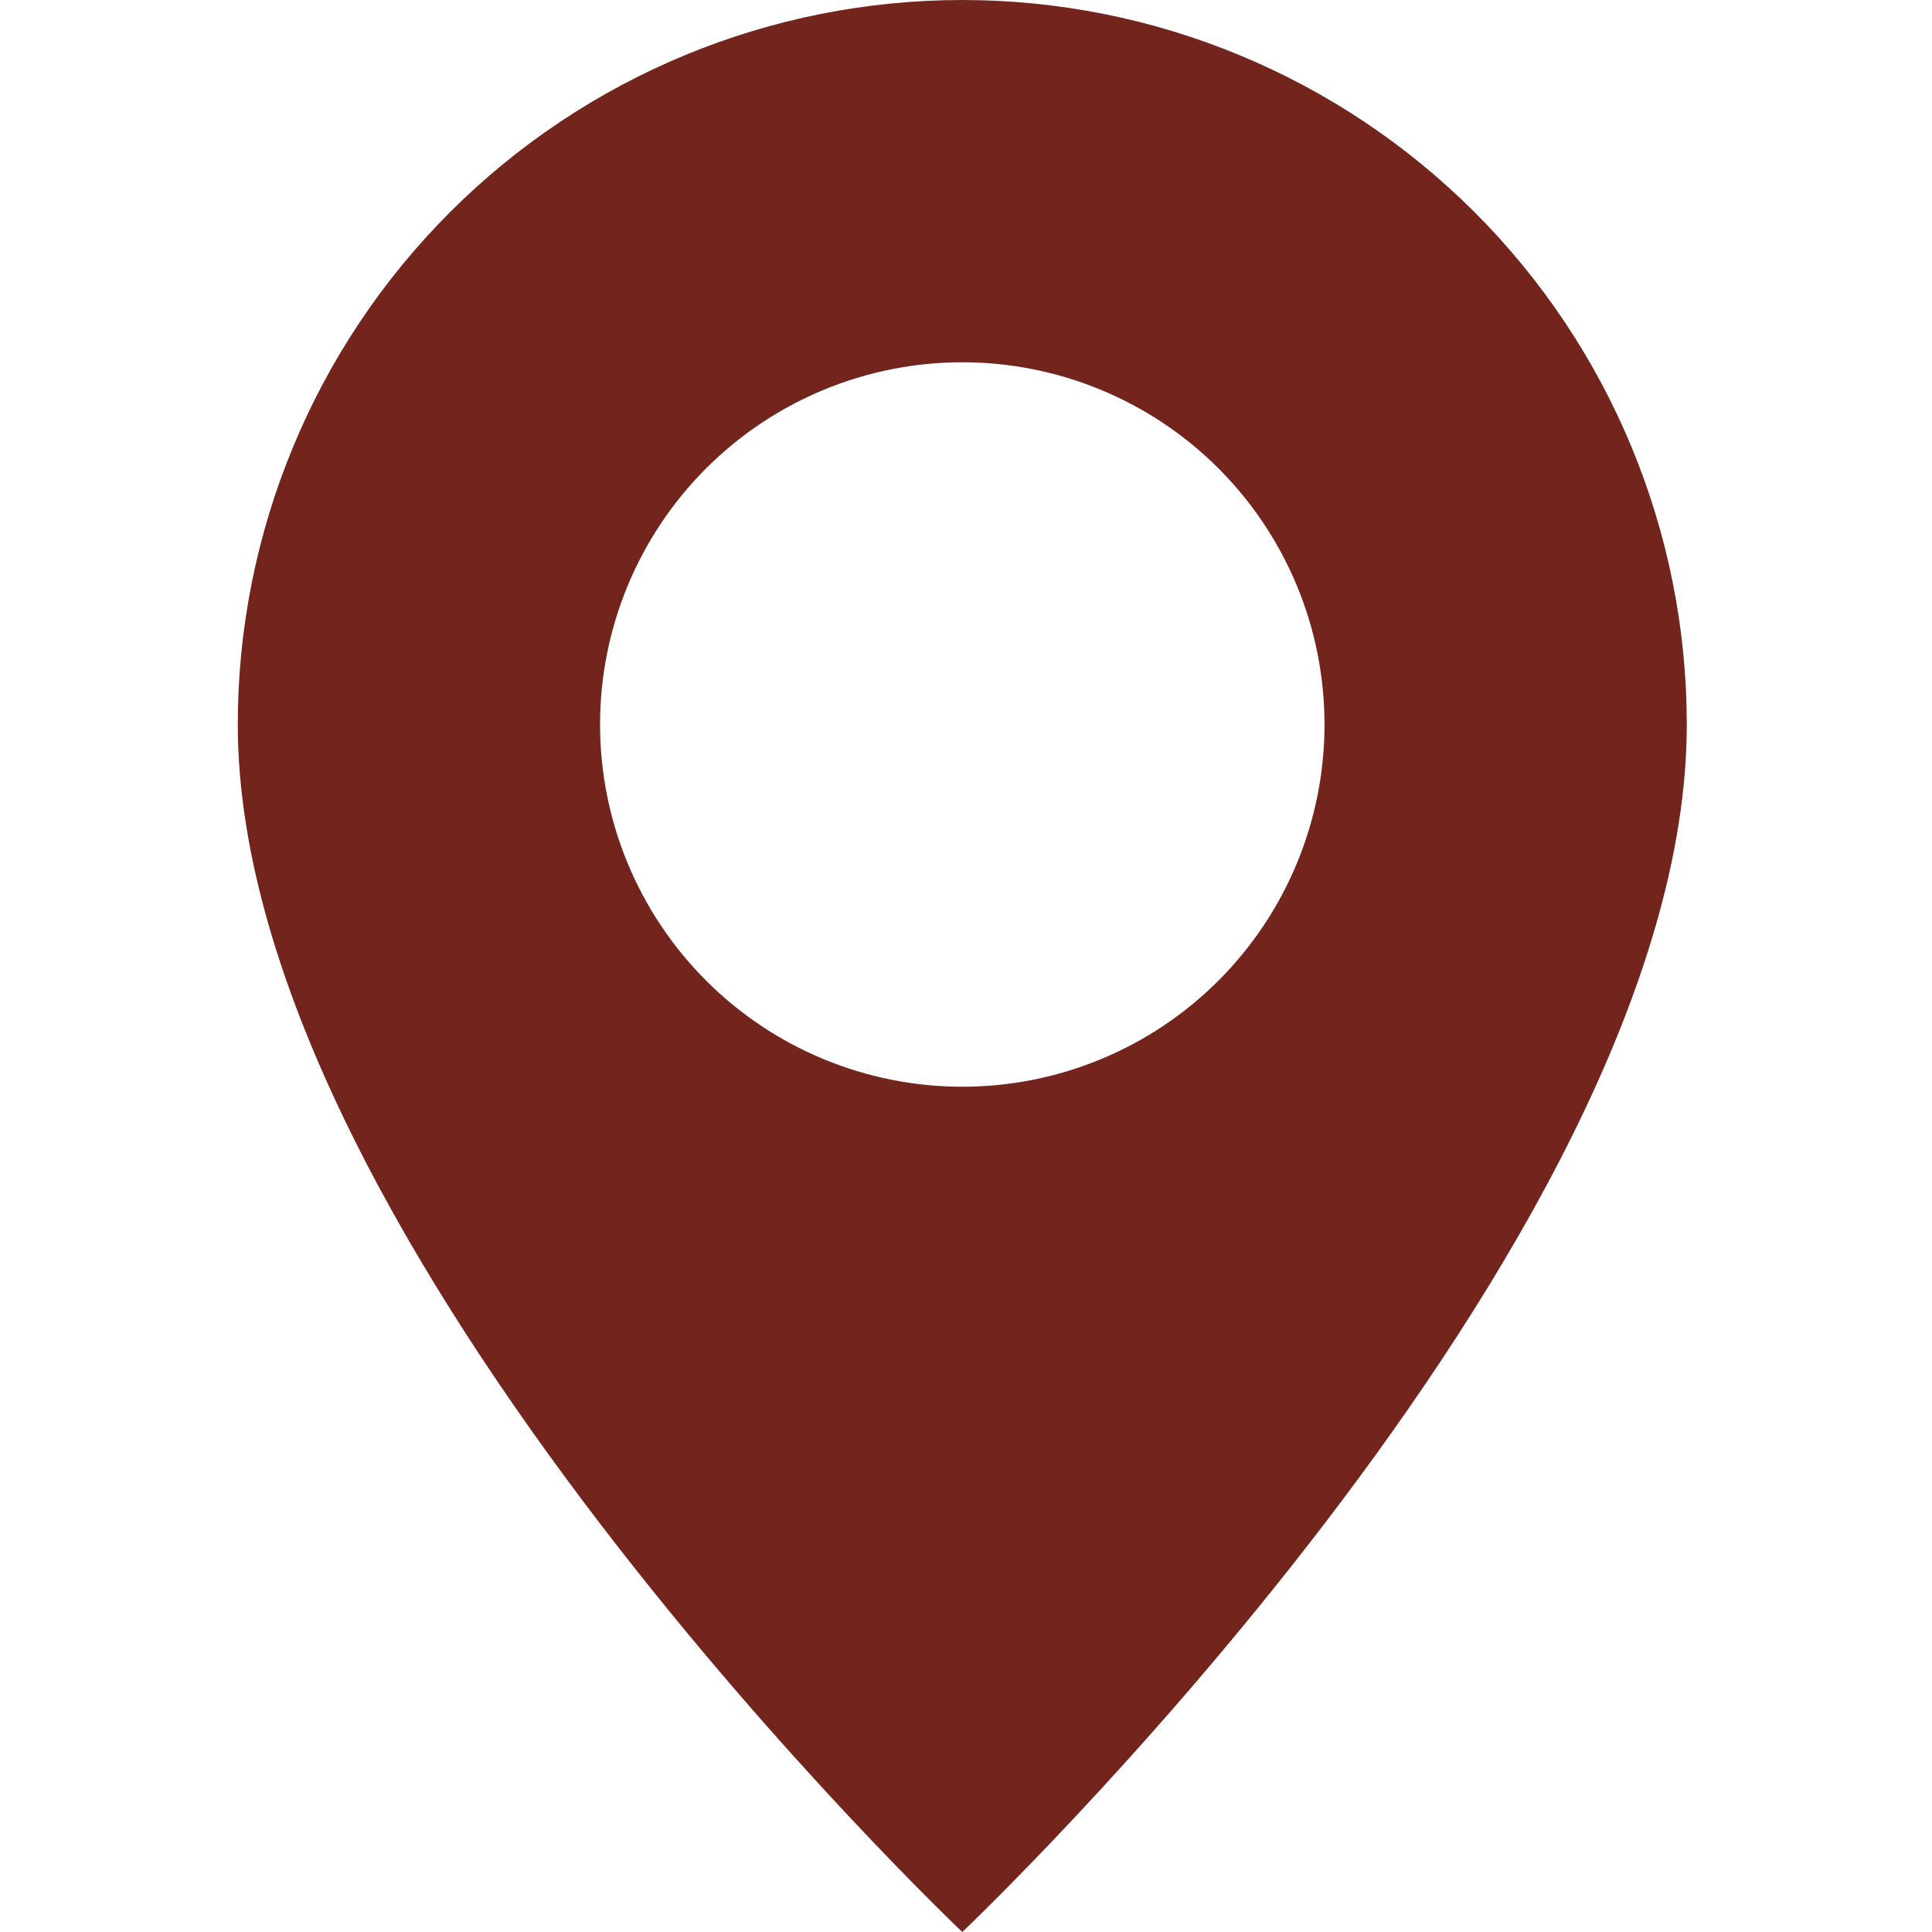 <?xml version="1.0" encoding="UTF-8"?> <svg xmlns="http://www.w3.org/2000/svg" width="65" height="65" viewBox="0 0 65 65" fill="none"> <path d="M32.375 65C32.375 65 56.75 41.901 56.75 24.375C56.75 17.91 54.182 11.71 49.611 7.139C45.039 2.568 38.84 0 32.375 0C25.91 0 19.71 2.568 15.139 7.139C10.568 11.71 8 17.91 8 24.375C8 41.901 32.375 65 32.375 65ZM32.375 36.562C29.143 36.562 26.043 35.279 23.757 32.993C21.471 30.707 20.188 27.607 20.188 24.375C20.188 21.143 21.471 18.043 23.757 15.757C26.043 13.472 29.143 12.188 32.375 12.188C35.607 12.188 38.707 13.472 40.993 15.757C43.279 18.043 44.562 21.143 44.562 24.375C44.562 27.607 43.279 30.707 40.993 32.993C38.707 35.279 35.607 36.562 32.375 36.562Z" fill="#73251D"></path> </svg> 